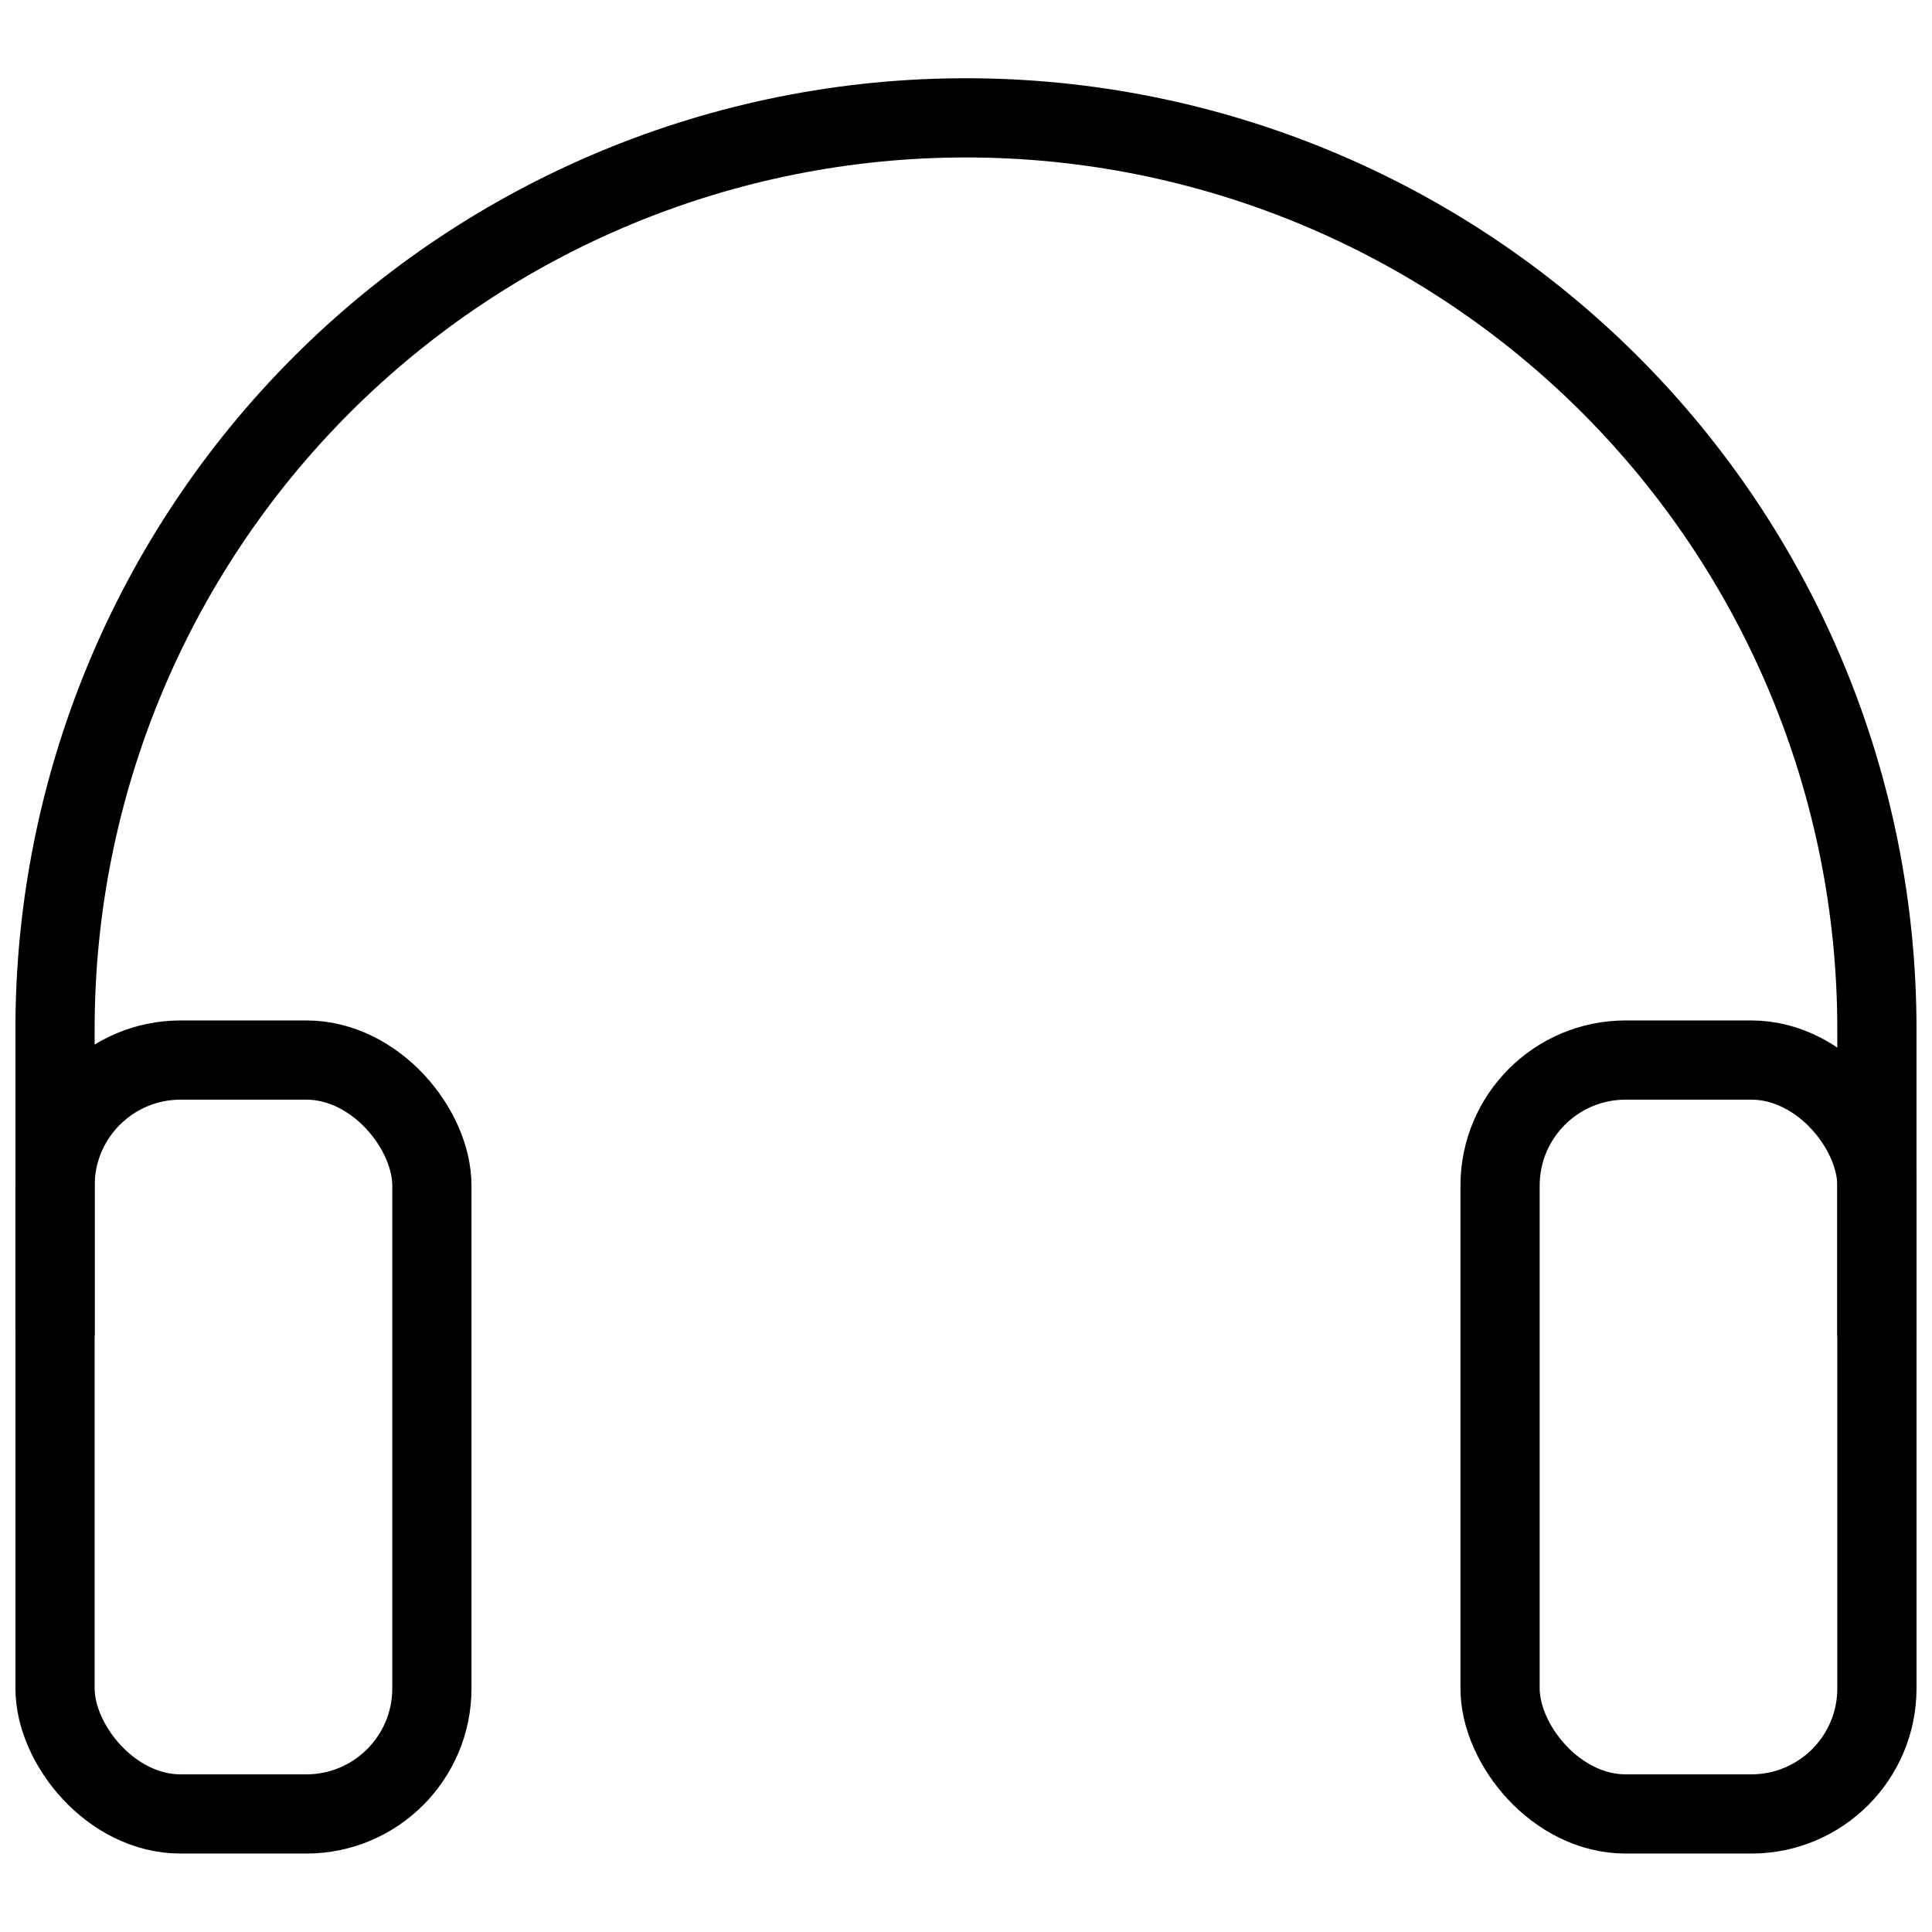 <?xml version="1.0" encoding="UTF-8"?>
<!-- Uploaded to: ICON Repo, www.iconrepo.com, Generator: ICON Repo Mixer Tools -->
<svg width="800px" height="800px" version="1.1" viewBox="144 144 512 512" xmlns="http://www.w3.org/2000/svg">
 <defs>
  <clipPath id="c">
   <path d="m531 414h120.9v222h-120.9z"/>
  </clipPath>
  <clipPath id="b">
   <path d="m148.09 414h120.91v222h-120.91z"/>
  </clipPath>
  <clipPath id="a">
   <path d="m148.09 164h503.81v344h-503.81z"/>
  </clipPath>
 </defs>
 <g>
  <g clip-path="url(#c)">
   <path transform="matrix(5.248 0 0 5.248 148.09 164.73)" d="m81.31 49.58h6.35c3.501 0 6.34 3.501 6.34 6.34v25.39c0 3.501-2.839 6.34-6.34 6.34h-6.35c-3.501 0-6.34-3.501-6.34-6.34v-25.39c0-3.501 2.839-6.34 6.34-6.34zm0 0" fill="none" stroke="#000000" stroke-linecap="round" stroke-linejoin="round" stroke-width="4"/>
  </g>
  <g clip-path="url(#b)">
   <path transform="matrix(5.248 0 0 5.248 148.09 164.73)" d="m8.34 49.58h6.35c3.501 0 6.34 3.501 6.34 6.34v25.39c0 3.501-2.839 6.34-6.34 6.34h-6.35c-3.501 0-6.34-3.501-6.34-6.34v-25.39c0-3.501 2.839-6.34 6.34-6.34zm0 0" fill="none" stroke="#000000" stroke-linecap="round" stroke-linejoin="round" stroke-width="4"/>
  </g>
  <g clip-path="url(#a)">
   <path transform="matrix(5.248 0 0 5.248 148.09 164.73)" d="m2 63.33v-15.33c0-12.2 4.846-23.9 13.473-32.526 8.627-8.627 20.327-13.473 32.527-13.473 12.2 0 23.9 4.846 32.526 13.473 8.627 8.627 13.473 20.327 13.473 32.526v15.33" fill="none" stroke="#000000" stroke-linecap="round" stroke-linejoin="round" stroke-width="4"/>
  </g>
 </g>
</svg>
